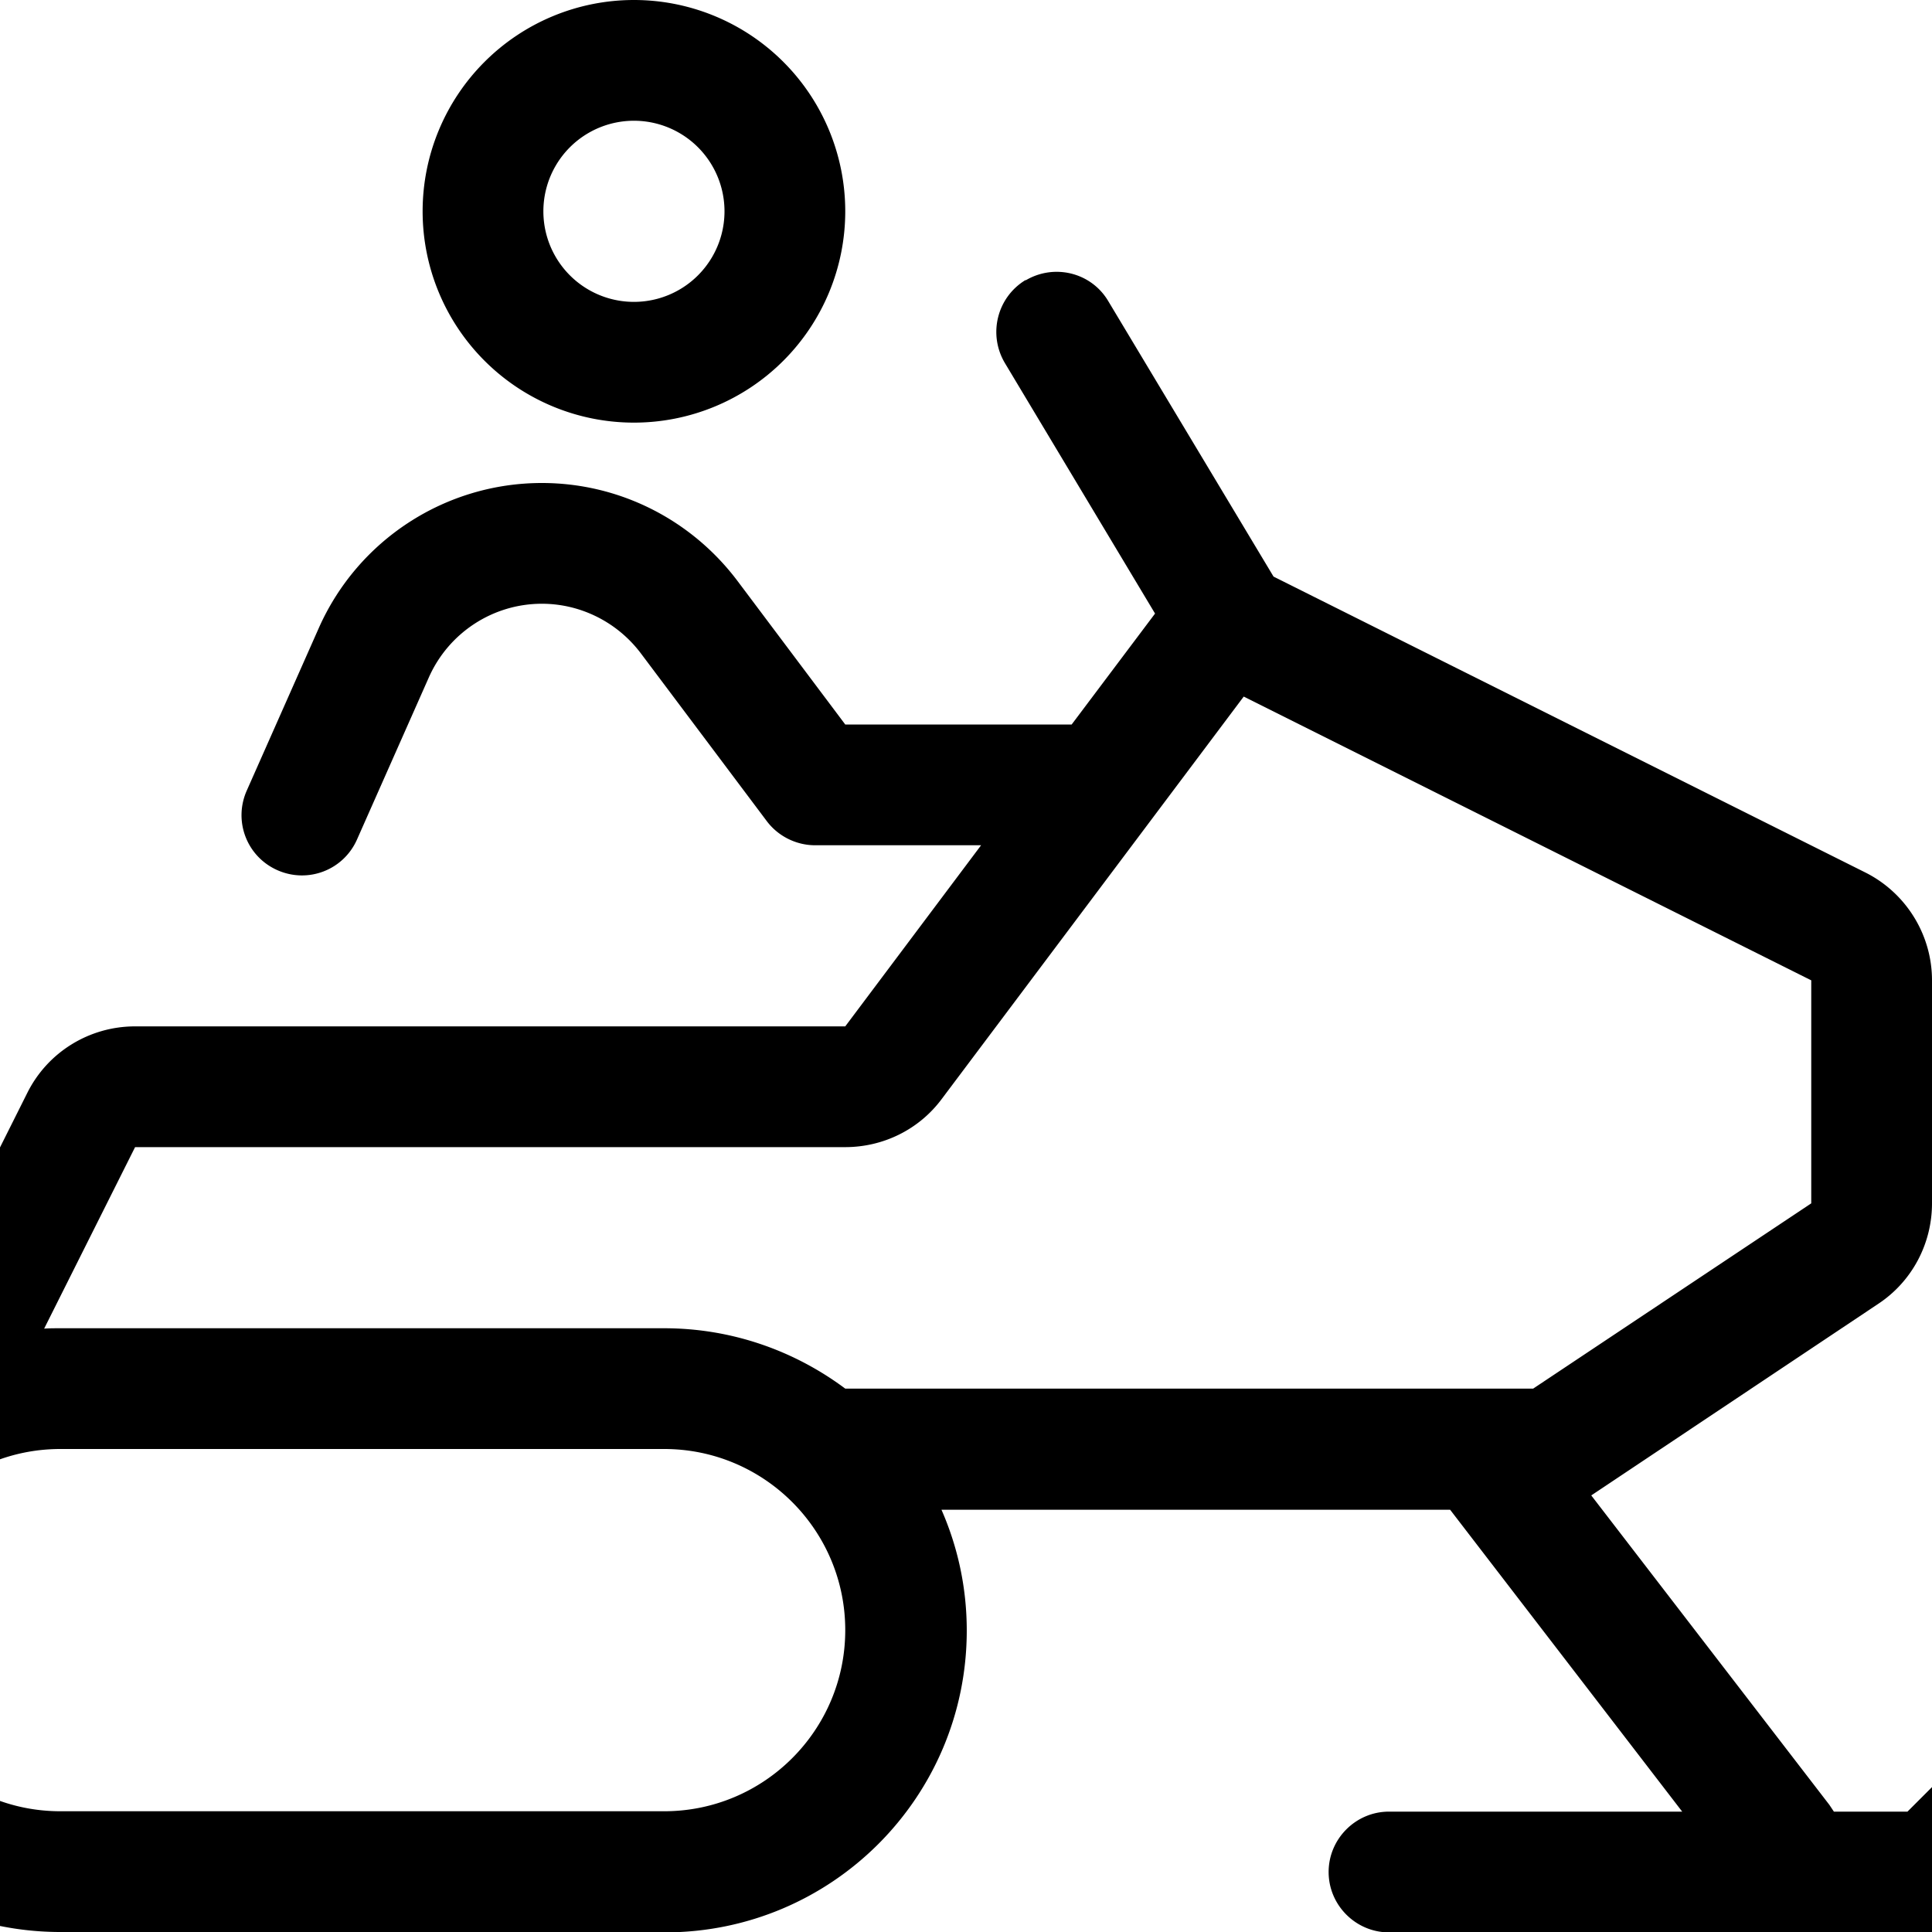 <?xml version="1.0"?>
<svg xmlns="http://www.w3.org/2000/svg" viewBox="64 0 512 512" width="32" height="32">
  <svg viewBox="0 0 640 512" width="640" data-manipulated-width="true" height="512" data-manipulated-height="true">
    <!--! Font Awesome Pro 6.7.2 by @fontawesome - https://fontawesome.com License - https://fontawesome.com/license (Commercial License) Copyright 2024 Fonticons, Inc. -->
    <path d="M256 56a24 24 0 1 0 -48 0 24 24 0 1 0 48 0zm-80 0a56 56 0 1 1 112 0A56 56 0 1 1 176 56zM335.8 74.3c7.6-4.5 17.4-2.1 21.9 5.5l43.8 73 156.8 78.4c10.8 5.4 17.7 16.5 17.7 28.6l0 59.1c0 10.7-5.3 20.7-14.2 26.6l-76.1 50.8 63.1 82c.4 .6 .8 1.2 1.2 1.8l19.5 0 43.3-43.3c6.2-6.2 16.4-6.2 22.6 0s6.2 16.4 0 22.6l-48 48c-3 3-7.1 4.7-11.3 4.7l-144 0c-8.8 0-16-7.2-16-16s7.2-16 16-16l77.7 0-61.5-80-134.8 0c4.3 9.8 6.7 20.6 6.7 32c0 44.2-35.8 80-80 80L80 512c-44.2 0-80-35.8-80-80c0-26.2 12.6-49.4 32-64l39.2-78.3C76.6 278.8 87.7 272 99.8 272L288 272l36-48-44 0c-5 0-9.8-2.4-12.8-6.4l-33.4-44.5c-6.2-8.2-15.9-13.1-26.2-13.1c-12.9 0-24.6 7.6-29.9 19.4l-19.1 43.1c-3.6 8.1-13 11.7-21.1 8.1s-11.7-13-8.1-21.1l19.1-43.1c10.4-23.4 33.6-38.4 59.1-38.4c20.4 0 39.5 9.6 51.8 25.9L288 192l60 0 22.1-29.4L330.3 96.2c-4.5-7.6-2.1-17.4 5.5-22zM470.3 368L544 318.9l0-59.1L393.6 184.6l-80 106.6c-6 8.1-15.5 12.8-25.6 12.8L99.8 304 75.7 352.1c1.4-.1 2.8-.1 4.3-.1l160 0c18 0 34.6 6 48 16l167.8 0 .3 0 14.2 0zM80 384c-26.5 0-48 21.5-48 48s21.5 48 48 48l160 0c26.5 0 48-21.5 48-48s-21.5-48-48-48L80 384z"/>
  </svg>
</svg>

